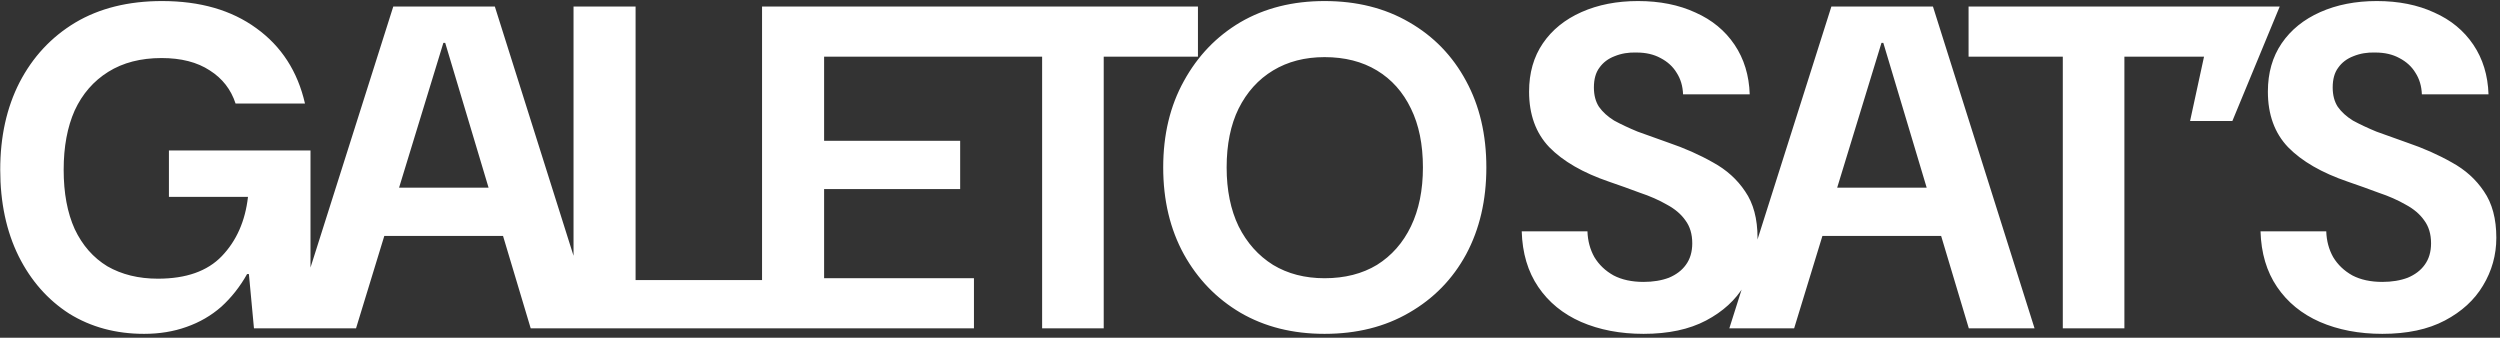 <svg width="533" height="72" viewBox="0 0 533 72" fill="none" xmlns="http://www.w3.org/2000/svg">
<rect x="0" y="0" width="533" height="72" fill="#333333" stroke="none"/>
<path d="M30.723 71.176C24.712 71.176 19.388 69.739 14.749 66.864C10.176 63.924 6.582 59.841 3.969 54.614C1.356 49.322 0.049 43.181 0.049 36.19C0.049 29.134 1.421 22.927 4.165 17.57C6.974 12.147 10.927 7.901 16.023 4.83C21.184 1.759 27.358 0.224 34.545 0.224C42.647 0.224 49.343 2.151 54.635 6.006C59.992 9.861 63.455 15.218 65.023 22.078H50.225C49.245 19.073 47.416 16.721 44.737 15.022C42.059 13.258 38.629 12.376 34.447 12.376C30.005 12.376 26.215 13.356 23.079 15.316C19.943 17.276 17.558 20.02 15.925 23.548C14.357 27.076 13.573 31.29 13.573 36.19C13.573 41.155 14.357 45.369 15.925 48.832C17.558 52.295 19.878 54.941 22.883 56.77C25.954 58.534 29.547 59.416 33.663 59.416C39.674 59.416 44.215 57.815 47.285 54.614C50.421 51.347 52.283 47.133 52.871 41.972H36.015V32.074H66.199V70H54.145L53.067 58.436H52.675C51.172 61.115 49.343 63.434 47.187 65.394C45.031 67.289 42.548 68.726 39.739 69.706C36.995 70.686 33.99 71.176 30.723 71.176ZM62.088 70L83.844 1.4H105.502L127.16 70H113.146L94.918 9.142H94.526L75.906 70H62.088ZM73.162 50.302L76.592 40.012H111.578L115.008 50.302H73.162ZM122.277 70V1.4H135.507V59.71H165.593V70H122.277ZM162.469 70V1.4H207.647V12.082H175.699V30.016H204.707V40.306H175.699V59.318H207.647V70H162.469ZM222.18 70V12.082H202.09V1.4H255.402V12.082H235.312V70H222.18ZM282.394 71.176C275.6 71.176 269.622 69.673 264.46 66.668C259.364 63.663 255.346 59.514 252.406 54.222C249.466 48.865 247.996 42.691 247.996 35.7C247.996 28.709 249.466 22.568 252.406 17.276C255.346 11.919 259.364 7.737 264.46 4.732C269.622 1.727 275.6 0.224 282.394 0.224C289.254 0.224 295.265 1.727 300.426 4.732C305.653 7.737 309.704 11.919 312.578 17.276C315.453 22.568 316.89 28.709 316.89 35.7C316.89 42.691 315.453 48.865 312.578 54.222C309.704 59.514 305.653 63.663 300.426 66.668C295.265 69.673 289.254 71.176 282.394 71.176ZM282.394 59.318C286.706 59.318 290.43 58.371 293.566 56.476C296.702 54.516 299.12 51.772 300.818 48.244C302.517 44.716 303.366 40.535 303.366 35.7C303.366 30.8 302.517 26.619 300.818 23.156C299.12 19.628 296.702 16.917 293.566 15.022C290.43 13.127 286.706 12.18 282.394 12.18C278.213 12.18 274.554 13.127 271.418 15.022C268.282 16.917 265.832 19.628 264.068 23.156C262.37 26.619 261.52 30.8 261.52 35.7C261.52 40.535 262.37 44.716 264.068 48.244C265.832 51.772 268.282 54.516 271.418 56.476C274.554 58.371 278.213 59.318 282.394 59.318ZM350.402 71.176C345.437 71.176 340.994 70.327 337.074 68.628C333.22 66.929 330.182 64.447 327.96 61.18C325.739 57.913 324.563 53.961 324.432 49.322H338.446C338.512 51.347 339.002 53.177 339.916 54.81C340.896 56.443 342.268 57.75 344.032 58.73C345.796 59.645 347.92 60.102 350.402 60.102C352.428 60.102 354.224 59.808 355.792 59.22C357.36 58.567 358.569 57.652 359.418 56.476C360.333 55.235 360.79 53.699 360.79 51.87C360.79 49.91 360.3 48.277 359.32 46.97C358.406 45.663 357.099 44.553 355.4 43.638C353.702 42.658 351.774 41.809 349.618 41.09C347.528 40.306 345.339 39.522 343.052 38.738C337.499 36.843 333.252 34.393 330.312 31.388C327.438 28.383 326 24.43 326 19.53C326 15.545 326.98 12.115 328.94 9.24C330.9 6.365 333.644 4.144 337.172 2.576C340.7 1.008 344.718 0.224 349.226 0.224C353.865 0.224 357.948 1.041 361.476 2.674C365.004 4.242 367.781 6.529 369.806 9.534C371.832 12.539 372.91 16.067 373.04 20.118H358.83C358.765 18.354 358.308 16.819 357.458 15.512C356.674 14.205 355.531 13.16 354.028 12.376C352.591 11.592 350.892 11.2 348.932 11.2C347.234 11.135 345.666 11.396 344.228 11.984C342.856 12.507 341.778 13.323 340.994 14.434C340.21 15.479 339.818 16.884 339.818 18.648C339.818 20.281 340.178 21.653 340.896 22.764C341.68 23.875 342.758 24.855 344.13 25.704C345.568 26.488 347.234 27.272 349.128 28.056C351.088 28.775 353.277 29.559 355.694 30.408C359.157 31.584 362.326 32.989 365.2 34.622C368.075 36.19 370.362 38.248 372.06 40.796C373.824 43.344 374.706 46.643 374.706 50.694C374.706 54.353 373.759 57.75 371.864 60.886C370.035 63.957 367.324 66.439 363.73 68.334C360.137 70.229 355.694 71.176 350.402 71.176ZM368.693 70L390.449 1.4H412.107L433.765 70H419.751L401.523 9.142H401.131L382.511 70H368.693ZM379.767 50.302L383.197 40.012H418.183L421.613 50.302H379.767ZM439.789 70V12.082H419.699V1.4H473.011V12.082H452.921V70H439.789ZM486.033 1.4L475.939 25.802H466.923L472.215 1.4H486.033ZM507.914 71.176C502.949 71.176 498.506 70.327 494.586 68.628C490.731 66.929 487.693 64.447 485.472 61.18C483.251 57.913 482.075 53.961 481.944 49.322H495.958C496.023 51.347 496.513 53.177 497.428 54.81C498.408 56.443 499.78 57.75 501.544 58.73C503.308 59.645 505.431 60.102 507.914 60.102C509.939 60.102 511.736 59.808 513.304 59.22C514.872 58.567 516.081 57.652 516.93 56.476C517.845 55.235 518.302 53.699 518.302 51.87C518.302 49.91 517.812 48.277 516.832 46.97C515.917 45.663 514.611 44.553 512.912 43.638C511.213 42.658 509.286 41.809 507.13 41.09C505.039 40.306 502.851 39.522 500.564 38.738C495.011 36.843 490.764 34.393 487.824 31.388C484.949 28.383 483.512 24.43 483.512 19.53C483.512 15.545 484.492 12.115 486.452 9.24C488.412 6.365 491.156 4.144 494.684 2.576C498.212 1.008 502.23 0.224 506.738 0.224C511.377 0.224 515.46 1.041 518.988 2.674C522.516 4.242 525.293 6.529 527.318 9.534C529.343 12.539 530.421 16.067 530.552 20.118H516.342C516.277 18.354 515.819 16.819 514.97 15.512C514.186 14.205 513.043 13.16 511.54 12.376C510.103 11.592 508.404 11.2 506.444 11.2C504.745 11.135 503.177 11.396 501.74 11.984C500.368 12.507 499.29 13.323 498.506 14.434C497.722 15.479 497.33 16.884 497.33 18.648C497.33 20.281 497.689 21.653 498.408 22.764C499.192 23.875 500.27 24.855 501.642 25.704C503.079 26.488 504.745 27.272 506.64 28.056C508.6 28.775 510.789 29.559 513.206 30.408C516.669 31.584 519.837 32.989 522.712 34.622C525.587 36.19 527.873 38.248 529.572 40.796C531.336 43.344 532.218 46.643 532.218 50.694C532.218 54.353 531.271 57.75 529.376 60.886C527.547 63.957 524.835 66.439 521.242 68.334C517.649 70.229 513.206 71.176 507.914 71.176Z" fill="white"/>
</svg>
